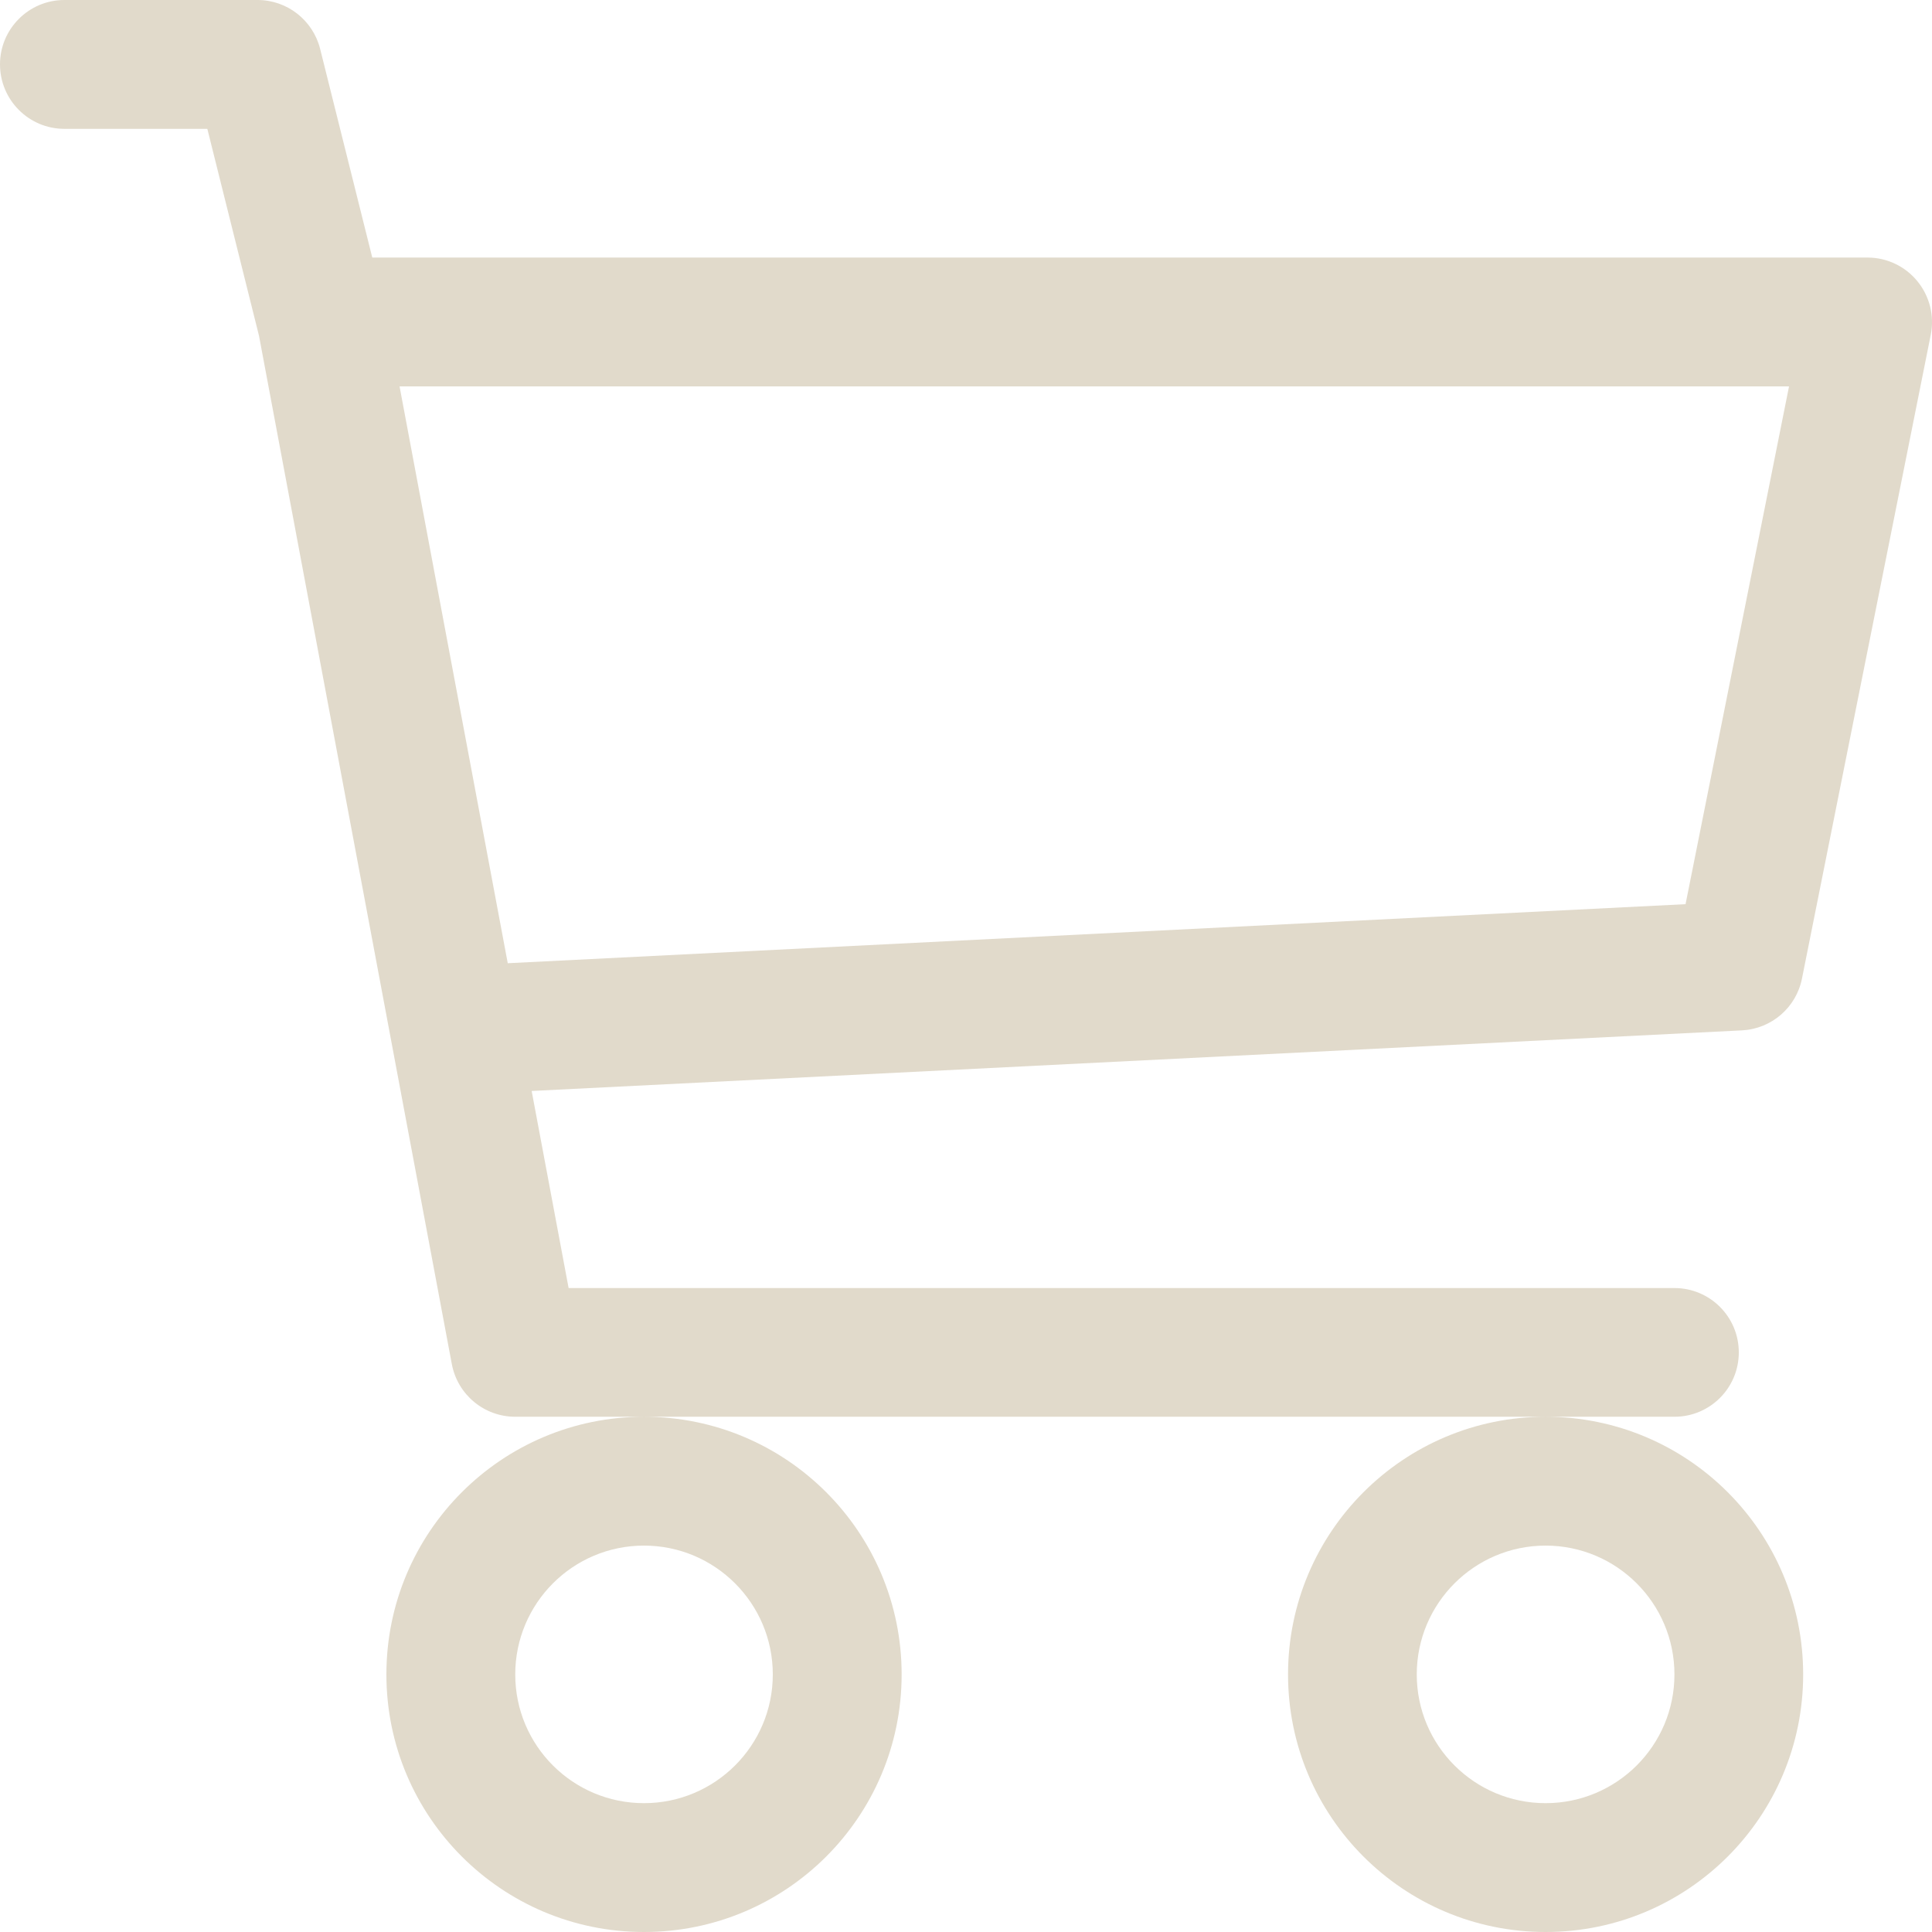 <svg width="16" height="16" viewBox="0 0 16 16" fill="none" xmlns="http://www.w3.org/2000/svg">
<path fill-rule="evenodd" clip-rule="evenodd" d="M0 0.533C0 0.239 0.239 0 0.533 0H2.133C2.378 0 2.591 0.167 2.651 0.404L3.083 2.133H15.467C15.626 2.133 15.778 2.205 15.879 2.329C15.98 2.452 16.021 2.615 15.99 2.771L14.923 8.105C14.875 8.344 14.671 8.52 14.427 8.533L4.403 9.035L4.709 10.667H13.867C14.161 10.667 14.4 10.905 14.4 11.2C14.4 11.495 14.161 11.733 13.867 11.733H12.8H5.333H4.267C4.01 11.733 3.79 11.55 3.742 11.298L2.145 2.781L1.717 1.067H0.533C0.239 1.067 0 0.828 0 0.533ZM3.309 3.2L4.205 7.977L13.959 7.488L14.816 3.2H3.309ZM5.333 11.733C4.155 11.733 3.2 12.688 3.2 13.867C3.2 15.045 4.155 16 5.333 16C6.512 16 7.467 15.045 7.467 13.867C7.467 12.688 6.512 11.733 5.333 11.733ZM12.8 11.733C11.622 11.733 10.667 12.688 10.667 13.867C10.667 15.045 11.622 16 12.8 16C13.978 16 14.933 15.045 14.933 13.867C14.933 12.688 13.978 11.733 12.8 11.733ZM5.333 12.8C4.744 12.8 4.267 13.278 4.267 13.867C4.267 14.456 4.744 14.933 5.333 14.933C5.922 14.933 6.4 14.456 6.4 13.867C6.4 13.278 5.922 12.8 5.333 12.8ZM12.8 12.8C12.211 12.8 11.733 13.278 11.733 13.867C11.733 14.456 12.211 14.933 12.8 14.933C13.389 14.933 13.867 14.456 13.867 13.867C13.867 13.278 13.389 12.8 12.8 12.8Z" fill="#E1DACB"/>
</svg>
